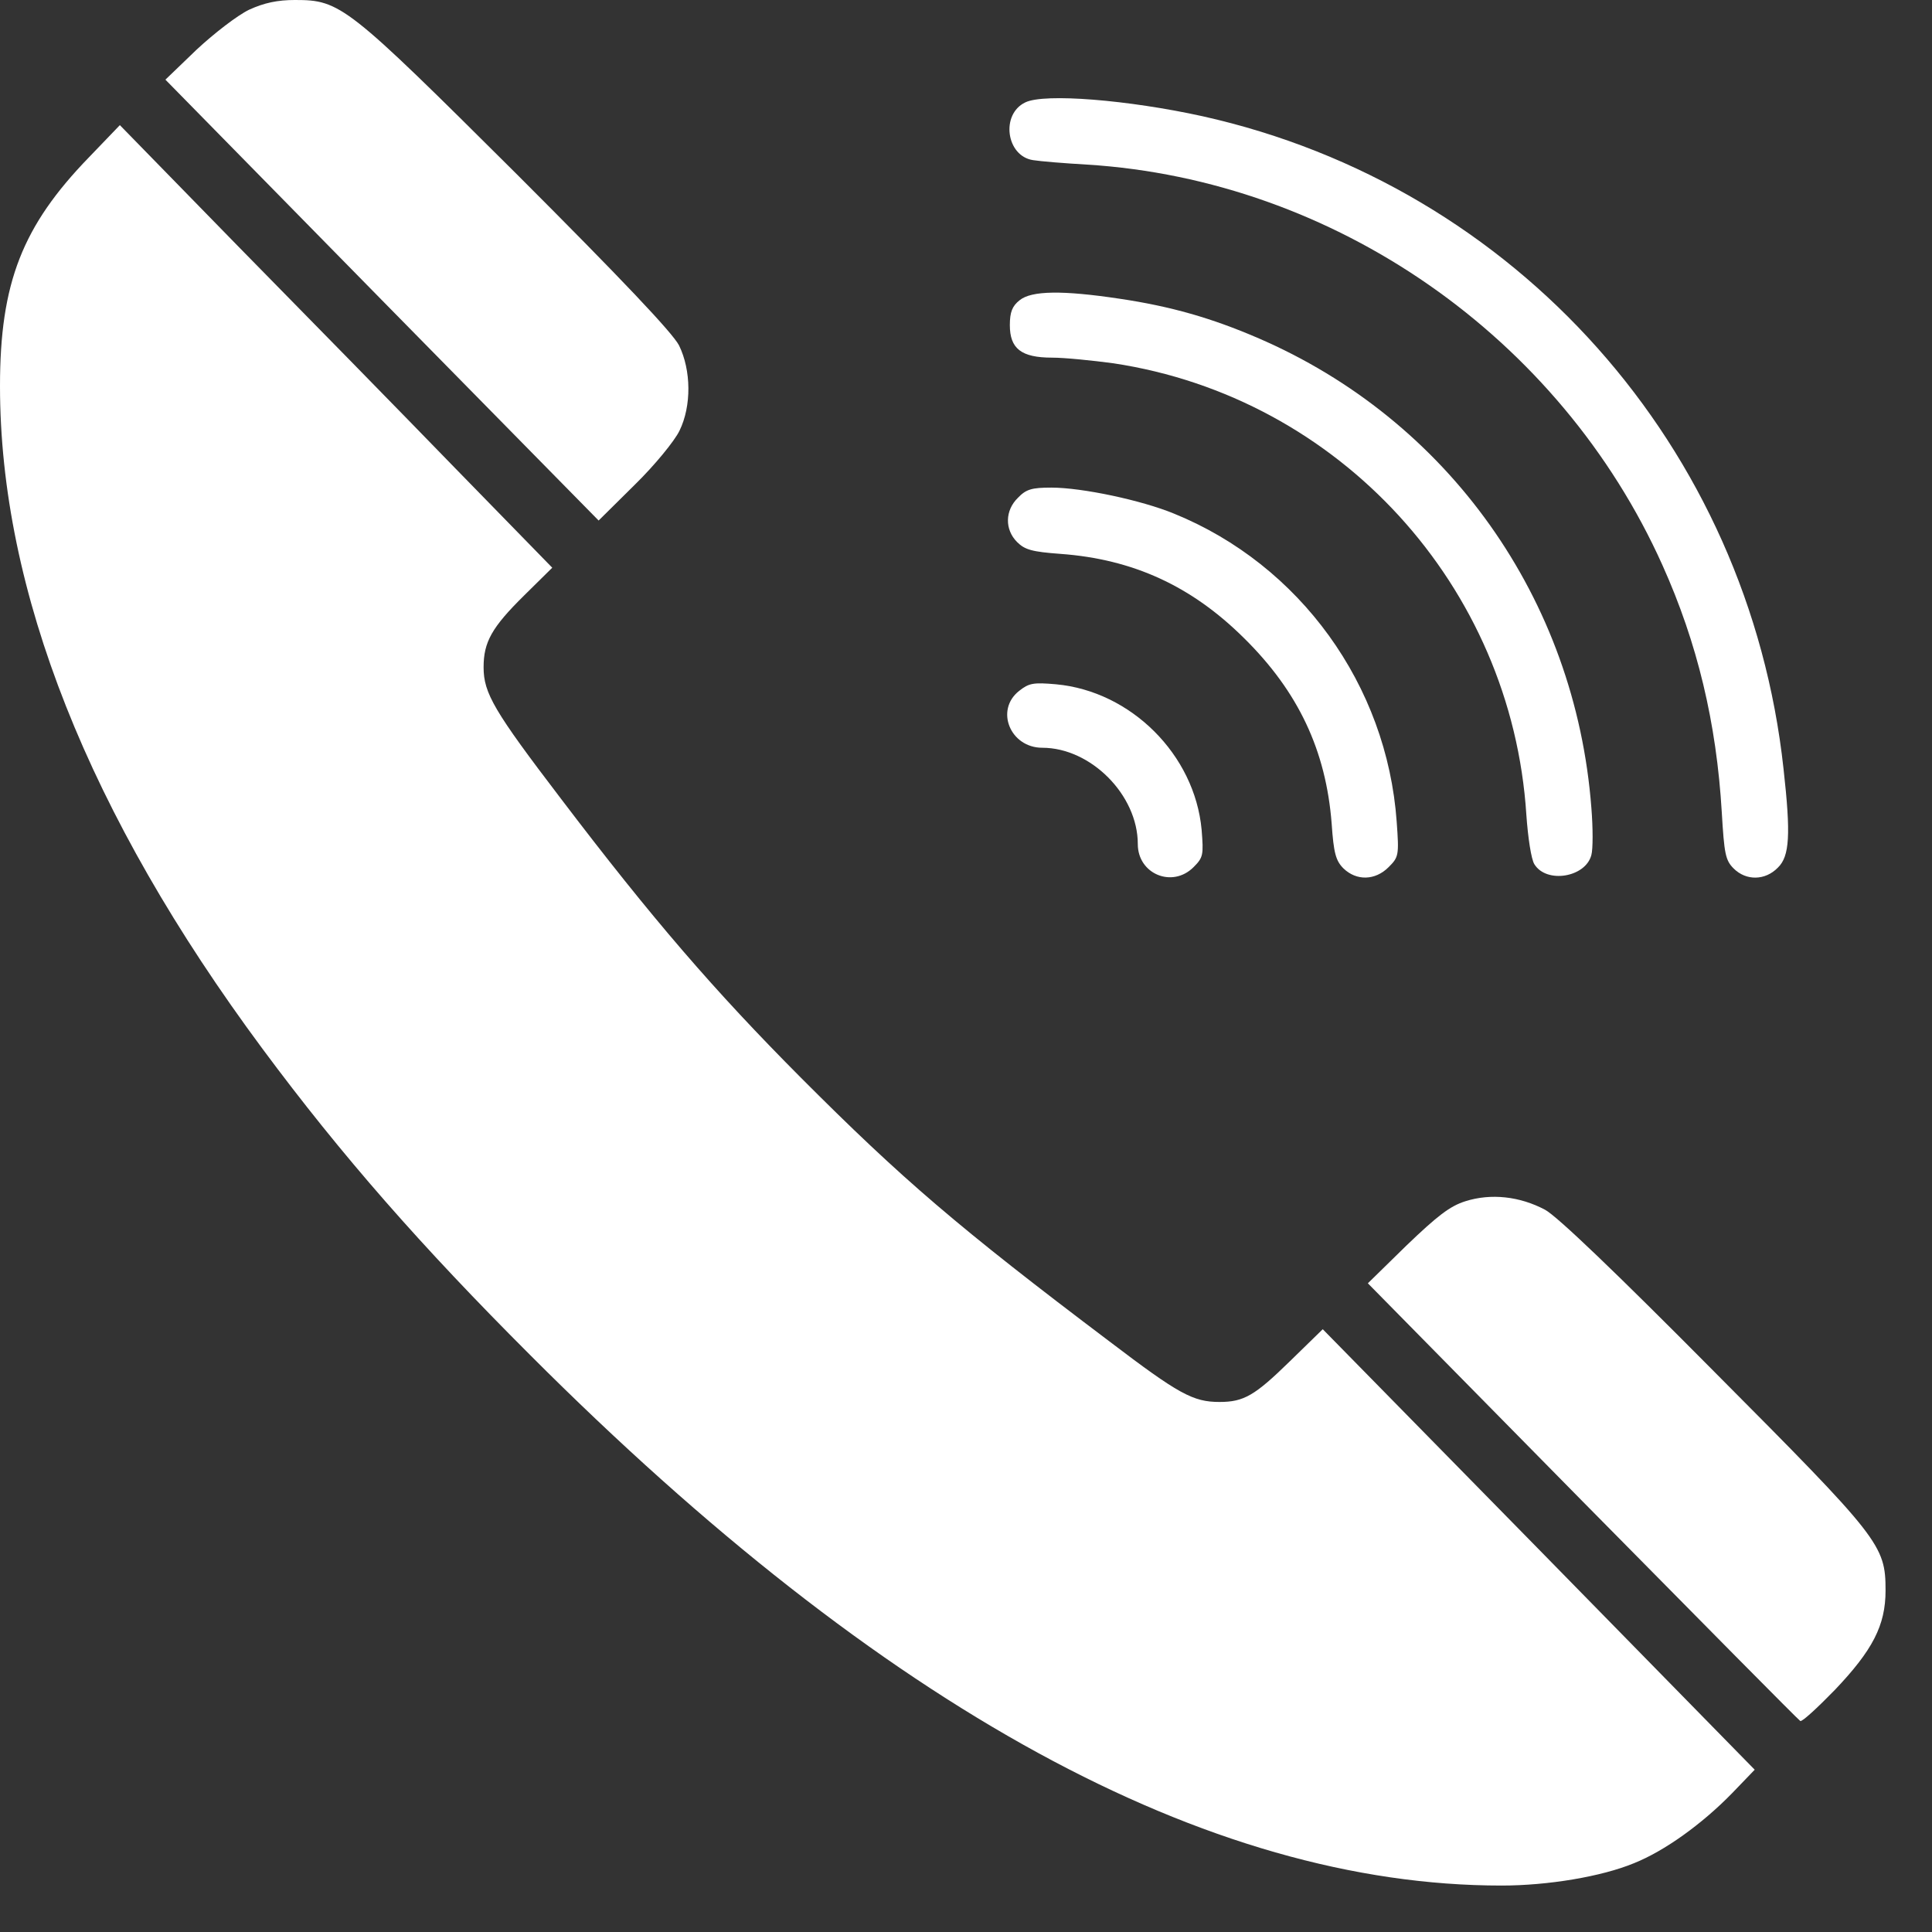 <?xml version="1.0" encoding="UTF-8"?> <svg xmlns="http://www.w3.org/2000/svg" width="26" height="26" viewBox="0 0 26 26" fill="none"><rect x="0" y="0" width="26" height="26" fill="#333333" stroke="none"/> <path d="M3.352 0.131C3.194 0.208 2.888 0.443 2.647 0.667L2.226 1.072L5.141 4.041L8.056 7.005L8.542 6.524C8.81 6.262 9.078 5.934 9.144 5.797C9.308 5.463 9.302 4.982 9.138 4.648C9.051 4.479 8.367 3.757 6.956 2.346C4.665 0.066 4.583 -9.873e-05 3.97 -9.873e-05C3.735 -9.873e-05 3.555 0.038 3.352 0.131Z" fill="white"></path> <path d="M13.798 1.378C13.464 1.537 13.54 2.1 13.902 2.155C14 2.171 14.328 2.198 14.629 2.215C17.959 2.423 20.994 4.534 22.373 7.607C22.843 8.652 23.1 9.729 23.171 10.932C23.204 11.49 23.22 11.577 23.33 11.687C23.499 11.856 23.756 11.851 23.926 11.676C24.084 11.523 24.101 11.233 24.002 10.347C23.532 6.016 20.404 2.505 16.182 1.564C15.187 1.345 14.055 1.252 13.798 1.378Z" fill="white"></path> <path d="M1.198 2.116C0.301 3.041 0 3.806 0 5.195C0 7.952 1.192 10.959 3.533 14.115C4.599 15.553 5.671 16.773 7.137 18.238C11.889 22.996 16.253 25.375 20.207 25.375C20.831 25.375 21.552 25.255 21.99 25.074C22.4 24.91 22.903 24.549 23.308 24.134L23.614 23.816L20.71 20.852L17.801 17.888L17.358 18.32C16.887 18.78 16.74 18.867 16.412 18.867C16.056 18.867 15.865 18.763 14.93 18.052C12.895 16.516 12.141 15.87 10.773 14.498C9.614 13.333 8.777 12.365 7.547 10.746C6.65 9.57 6.508 9.33 6.508 8.98C6.508 8.641 6.617 8.444 7.055 8.012L7.432 7.64L6.12 6.295C5.403 5.556 4.091 4.216 3.21 3.32L1.613 1.684L1.198 2.116Z" fill="white"></path> <path d="M13.721 4.041C13.623 4.118 13.59 4.2 13.59 4.375C13.59 4.692 13.743 4.813 14.159 4.813C14.328 4.813 14.7 4.851 14.984 4.889C18.025 5.348 20.344 7.886 20.541 10.965C20.562 11.266 20.606 11.566 20.65 11.632C20.814 11.895 21.339 11.807 21.416 11.506C21.438 11.43 21.438 11.14 21.416 10.872C21.202 8.061 19.491 5.649 16.92 4.545C16.308 4.282 15.761 4.123 15.066 4.02C14.301 3.905 13.88 3.91 13.721 4.041Z" fill="white"></path> <path d="M13.699 6.699C13.524 6.869 13.519 7.126 13.688 7.295C13.792 7.399 13.891 7.426 14.273 7.454C15.247 7.525 16.034 7.886 16.74 8.586C17.473 9.308 17.845 10.101 17.921 11.085C17.948 11.479 17.976 11.583 18.08 11.687C18.255 11.856 18.506 11.851 18.687 11.67C18.823 11.534 18.829 11.512 18.796 11.058C18.665 9.22 17.494 7.601 15.799 6.912C15.362 6.732 14.563 6.562 14.148 6.562C13.885 6.562 13.809 6.584 13.699 6.699Z" fill="white"></path> <path d="M13.716 9.297C13.387 9.554 13.595 10.063 14.027 10.063C14.678 10.063 15.312 10.697 15.312 11.359C15.312 11.763 15.777 11.955 16.062 11.67C16.193 11.539 16.198 11.506 16.171 11.167C16.078 10.155 15.219 9.302 14.213 9.209C13.907 9.182 13.847 9.193 13.716 9.297Z" fill="white"></path> <path d="M19.72 16.166C19.512 16.231 19.343 16.363 18.927 16.762L18.408 17.27L21.295 20.202C22.887 21.815 24.205 23.149 24.227 23.16C24.248 23.177 24.456 22.985 24.691 22.744C25.2 22.209 25.375 21.875 25.375 21.405C25.375 20.792 25.304 20.705 23.062 18.452C21.744 17.123 20.956 16.368 20.792 16.28C20.453 16.1 20.065 16.056 19.72 16.166Z" fill="white"></path> </svg> 